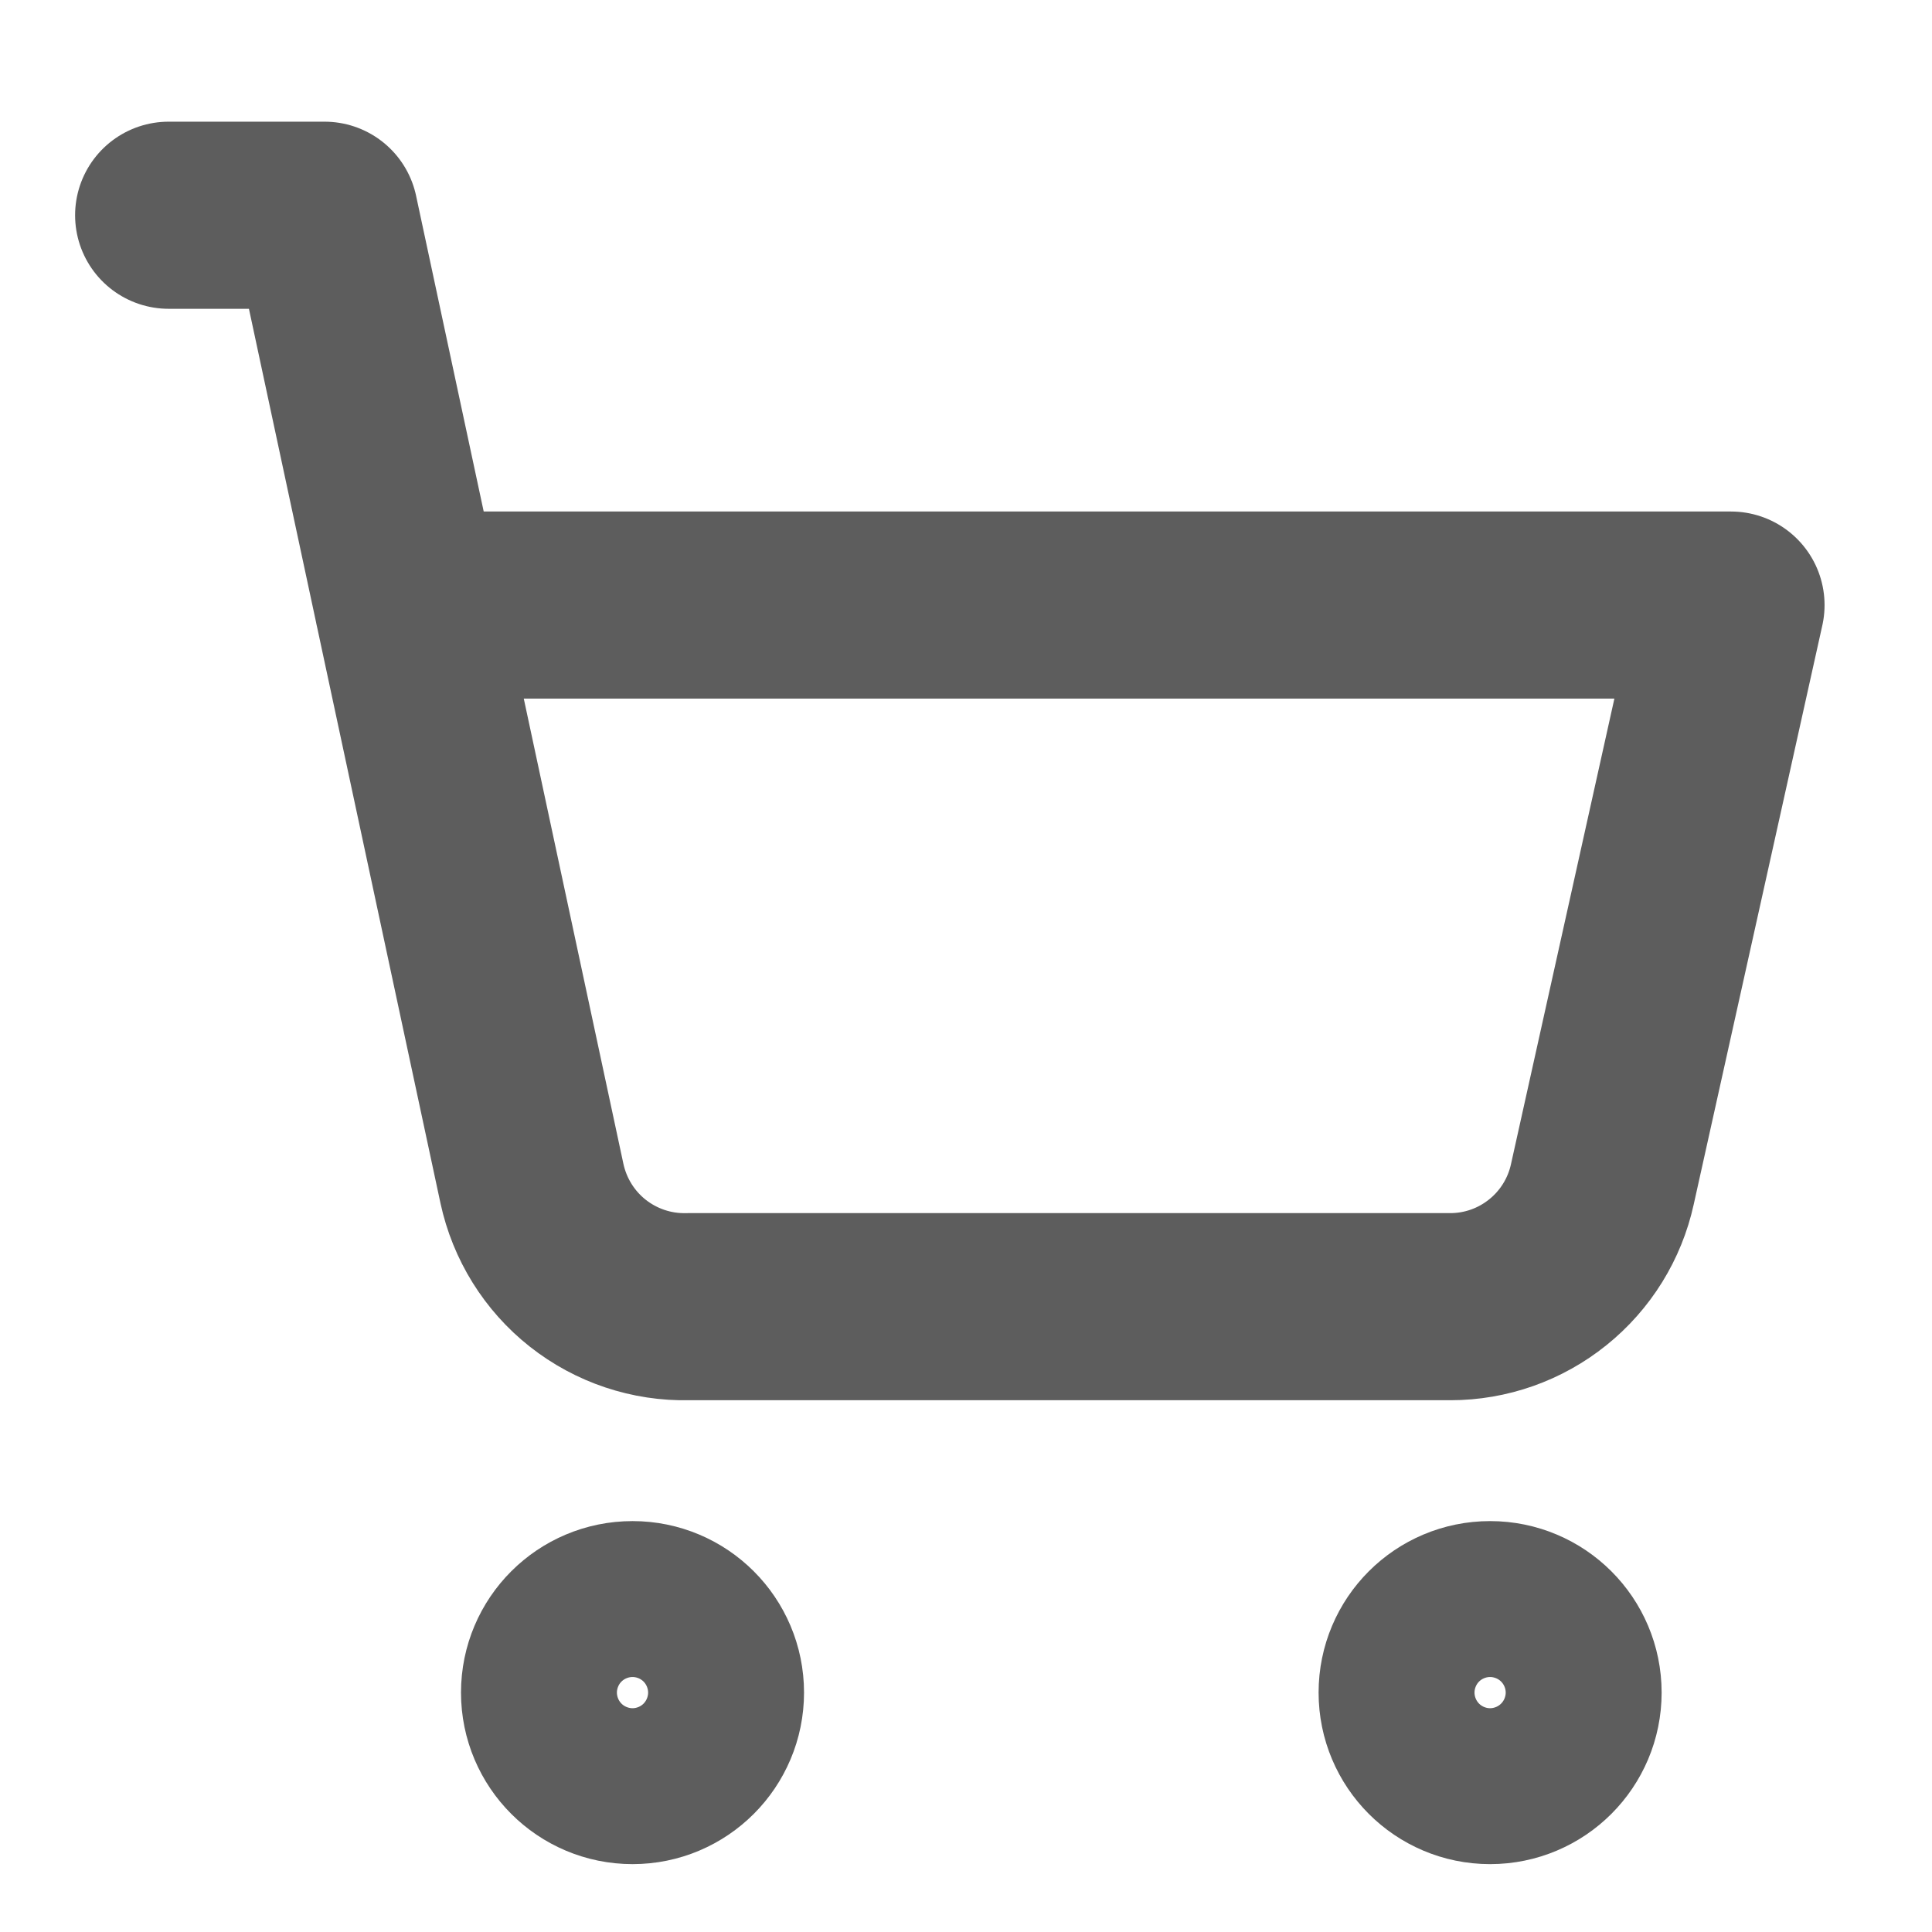 <svg width="27" height="27" viewBox="0 0 27 27" fill="none" xmlns="http://www.w3.org/2000/svg">
<path d="M2.357 3.008H4.536L7.434 16.54C7.541 17.035 7.816 17.479 8.214 17.793C8.612 18.107 9.107 18.273 9.613 18.261H20.269C20.765 18.261 21.245 18.091 21.631 17.78C22.018 17.469 22.287 17.035 22.393 16.551L24.191 8.456H5.702M9.929 23.654C9.929 24.256 9.441 24.744 8.84 24.744C8.238 24.744 7.75 24.256 7.75 23.654C7.75 23.052 8.238 22.565 8.84 22.565C9.441 22.565 9.929 23.052 9.929 23.654ZM21.914 23.654C21.914 24.256 21.426 24.744 20.824 24.744C20.222 24.744 19.735 24.256 19.735 23.654C19.735 23.052 20.222 22.565 20.824 22.565C21.426 22.565 21.914 23.052 21.914 23.654Z" stroke="#5D5D5D" stroke-width="2.615" stroke-linecap="round" stroke-linejoin="round"/>
</svg>
